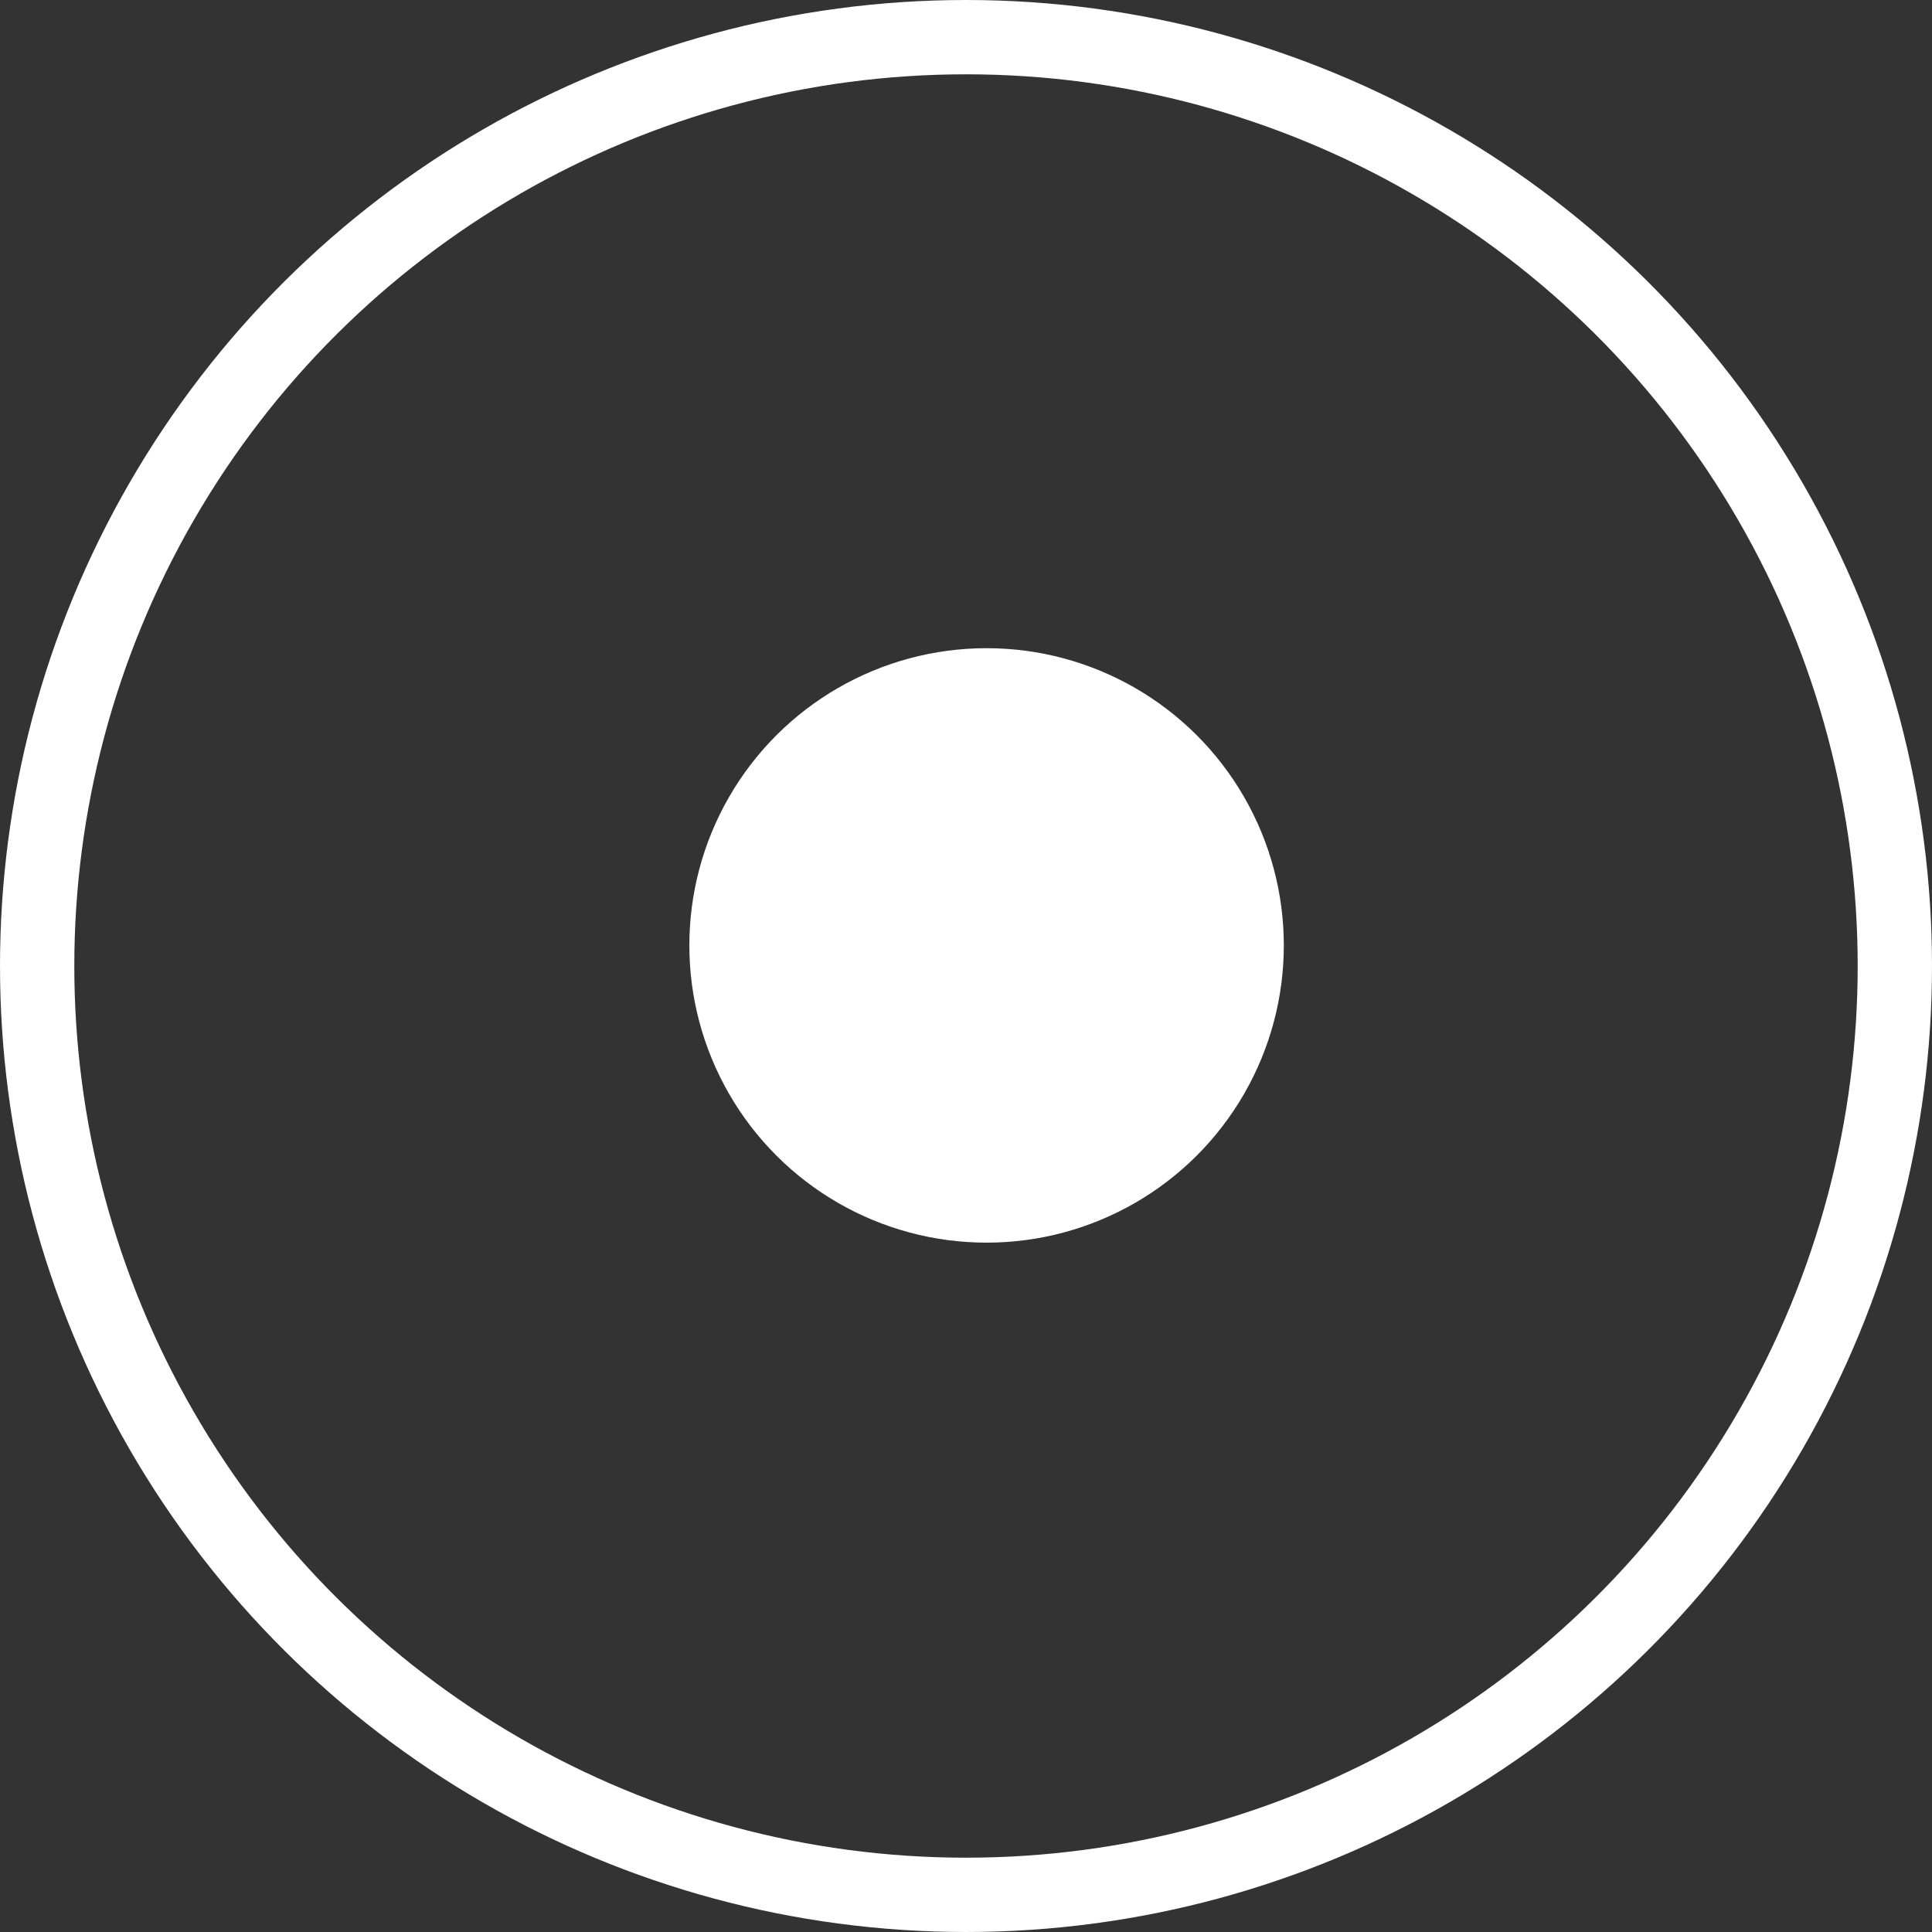 <svg width="26" height="26" viewBox="0 0 26 26" fill="none" xmlns="http://www.w3.org/2000/svg">
<rect x="0" y="0" width="26" height="26" fill="#333333" stroke="none"/>
<circle cx="13" cy="13" r="12.5" transform="rotate(90 13 13)" stroke="white"/>
<circle cx="13.277" cy="12.723" r="4" transform="rotate(90 13.277 12.723)" fill="white"/>
</svg>
